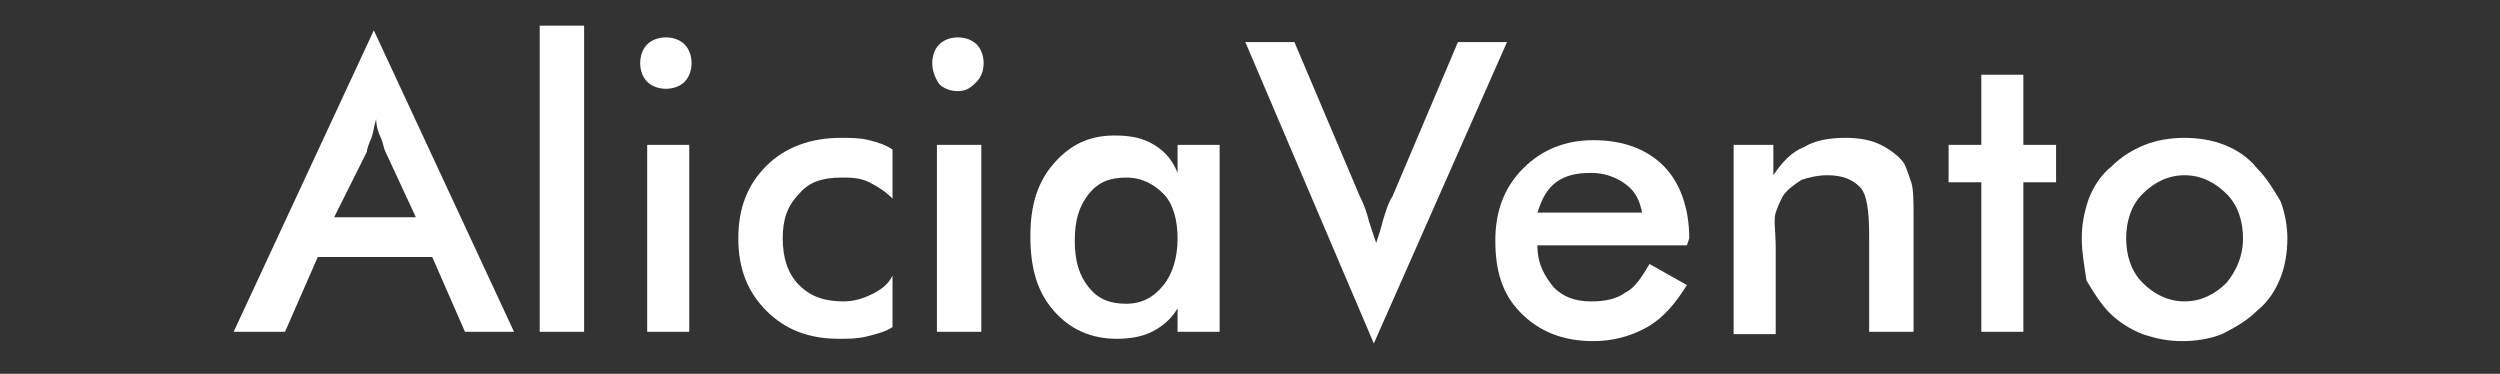 <?xml version="1.0" encoding="utf-8"?>
<!-- Generator: Adobe Illustrator 26.2.1, SVG Export Plug-In . SVG Version: 6.00 Build 0)  -->
<svg version="1.1" id="Capa_1" xmlns="http://www.w3.org/2000/svg" xmlns:xlink="http://www.w3.org/1999/xlink" x="0px" y="0px"
	 viewBox="0 0 107 16" style="enable-background:new 0 0 107 16;" xml:space="preserve">
<rect x="0" y="0" width="107" height="16" fill="#333333" stroke="none"/>
<style type="text/css">
	.st0{fill:#FFFFFF;}
</style>
<g>
	<path class="st0" d="M19.9,14.2L18.5,11h-4.9l-1.4,3.2H10l6-12.9l6,12.9H19.9z M14.3,9.3h3.5l-1.3-2.8c-0.1-0.2-0.1-0.4-0.2-0.6
		s-0.2-0.5-0.2-0.8C16,5.4,16,5.6,15.9,5.9c-0.1,0.2-0.2,0.5-0.2,0.6L14.3,9.3z"/>
	<path class="st0" d="M23.1,14.2V1.1H25v13.1C25,14.2,23.1,14.2,23.1,14.2z"/>
	<path class="st0" d="M27.4,2.7c0-0.3,0.1-0.6,0.3-0.8s0.5-0.3,0.8-0.3s0.6,0.1,0.8,0.3c0.2,0.2,0.3,0.5,0.3,0.8s-0.1,0.6-0.3,0.8
		s-0.5,0.3-0.8,0.3s-0.6-0.1-0.8-0.3S27.4,3,27.4,2.7z M27.7,14.2v-8h1.8v8H27.7z"/>
	<path class="st0" d="M38.2,8.5c-0.3-0.3-0.6-0.5-1-0.7S36.4,7.6,36,7.6c-0.8,0-1.4,0.2-1.8,0.7c-0.5,0.5-0.7,1.1-0.7,1.9
		c0,0.8,0.2,1.5,0.7,2s1.1,0.7,1.9,0.7c0.4,0,0.8-0.1,1.2-0.3s0.7-0.4,0.9-0.8V14c-0.3,0.2-0.7,0.3-1.1,0.4s-0.8,0.1-1.2,0.1
		c-1.3,0-2.3-0.4-3.1-1.2s-1.2-1.8-1.2-3.1s0.4-2.3,1.2-3.1s1.9-1.2,3.2-1.2c0.4,0,0.8,0,1.2,0.1s0.7,0.2,1,0.4
		C38.2,6.4,38.2,8.5,38.2,8.5z"/>
	<path class="st0" d="M39.9,2.7c0-0.3,0.1-0.6,0.3-0.8s0.5-0.3,0.8-0.3s0.6,0.1,0.8,0.3c0.2,0.2,0.3,0.5,0.3,0.8S42,3.3,41.8,3.5
		S41.4,3.9,41,3.9c-0.3,0-0.6-0.1-0.8-0.3C40,3.3,39.9,3,39.9,2.7z M40.1,14.2v-8H42v8H40.1z"/>
	<path class="st0" d="M52.2,14.2h-1.8v-1c-0.3,0.5-0.7,0.8-1.1,1c-0.4,0.2-0.9,0.3-1.5,0.3c-1.1,0-2-0.4-2.7-1.2s-1-1.8-1-3.2
		c0-1.3,0.3-2.3,1-3.1s1.5-1.2,2.6-1.2c0.7,0,1.2,0.1,1.7,0.4s0.8,0.7,1,1.2V6.2h1.8V14.2z M50.4,10.2c0-0.8-0.2-1.5-0.6-1.9
		c-0.4-0.4-0.9-0.7-1.6-0.7c-0.7,0-1.2,0.2-1.6,0.7c-0.4,0.5-0.6,1.1-0.6,2s0.2,1.5,0.6,2c0.4,0.5,0.9,0.7,1.6,0.7
		c0.7,0,1.2-0.3,1.6-0.8S50.4,11,50.4,10.2z"/>
	<path class="st0" d="M58.8,14.7L53.3,1.8h2.1l2.8,6.6c0.2,0.4,0.3,0.7,0.4,1.1c0.1,0.3,0.2,0.6,0.3,0.9c0.1-0.3,0.2-0.6,0.3-1
		c0.1-0.3,0.2-0.7,0.4-1l2.8-6.6h2.1L58.8,14.7z"/>
	<path class="st0" d="M72.2,10.5h-6.4c0,0.8,0.3,1.3,0.7,1.8c0.4,0.4,0.9,0.6,1.6,0.6c0.6,0,1.1-0.1,1.5-0.4c0.4-0.2,0.7-0.7,1-1.2
		l1.6,0.9c-0.5,0.8-1,1.4-1.7,1.8c-0.7,0.4-1.5,0.6-2.3,0.6c-1.3,0-2.3-0.4-3.1-1.2c-0.8-0.8-1.1-1.8-1.1-3.1s0.4-2.3,1.2-3.1
		S67,6,68.2,6c1.3,0,2.3,0.4,3,1.1s1.1,1.8,1.1,3.1L72.2,10.5L72.2,10.5z M70.3,9.2c-0.1-0.6-0.3-1-0.7-1.3
		c-0.4-0.3-0.9-0.5-1.5-0.5S67,7.5,66.6,7.8c-0.4,0.3-0.6,0.7-0.8,1.3h4.5V9.2z"/>
	<path class="st0" d="M74.2,14.2v-8h1.7v1.3c0.4-0.6,0.8-1,1.3-1.2C77.7,6,78.3,5.9,79,5.9c0.6,0,1.1,0.1,1.5,0.3
		c0.4,0.2,0.8,0.5,1,0.8c0.1,0.2,0.2,0.5,0.3,0.8c0.1,0.3,0.1,0.8,0.1,1.5v4.9H80v-4.1C80,9,79.9,8.3,79.6,8
		c-0.3-0.3-0.7-0.5-1.4-0.5c-0.4,0-0.8,0.1-1.1,0.2c-0.3,0.2-0.6,0.4-0.8,0.7c-0.1,0.2-0.2,0.4-0.3,0.7s0,0.8,0,1.5v3.7h-1.8V14.2z"
		/>
	<path class="st0" d="M84.8,14.2V7.8h-1.4V6.2h1.4v-3h1.8v3H88v1.6h-1.4v6.4H84.8z"/>
	<path class="st0" d="M89.1,10.2c0-0.6,0.1-1.1,0.3-1.7c0.2-0.5,0.5-1,1-1.4c0.4-0.4,0.9-0.7,1.4-0.9c0.5-0.2,1.1-0.3,1.7-0.3
		s1.2,0.1,1.7,0.3c0.5,0.2,1,0.5,1.4,1c0.4,0.4,0.7,0.9,1,1.4c0.2,0.5,0.3,1.1,0.3,1.6c0,0.6-0.1,1.2-0.3,1.7c-0.2,0.5-0.5,1-1,1.4
		c-0.4,0.4-0.9,0.7-1.5,1c-0.5,0.2-1.1,0.3-1.7,0.3s-1.1-0.1-1.7-0.3c-0.5-0.2-1-0.5-1.4-0.9s-0.7-0.9-1-1.4
		C89.2,11.3,89.1,10.8,89.1,10.2z M96,10.2c0-0.7-0.2-1.4-0.7-1.9s-1.1-0.8-1.8-0.8c-0.7,0-1.3,0.3-1.8,0.8S91,9.5,91,10.2
		s0.2,1.4,0.7,1.9s1.1,0.8,1.8,0.8c0.7,0,1.3-0.3,1.8-0.8C95.7,11.6,96,11,96,10.2z"/>
</g>
</svg>
